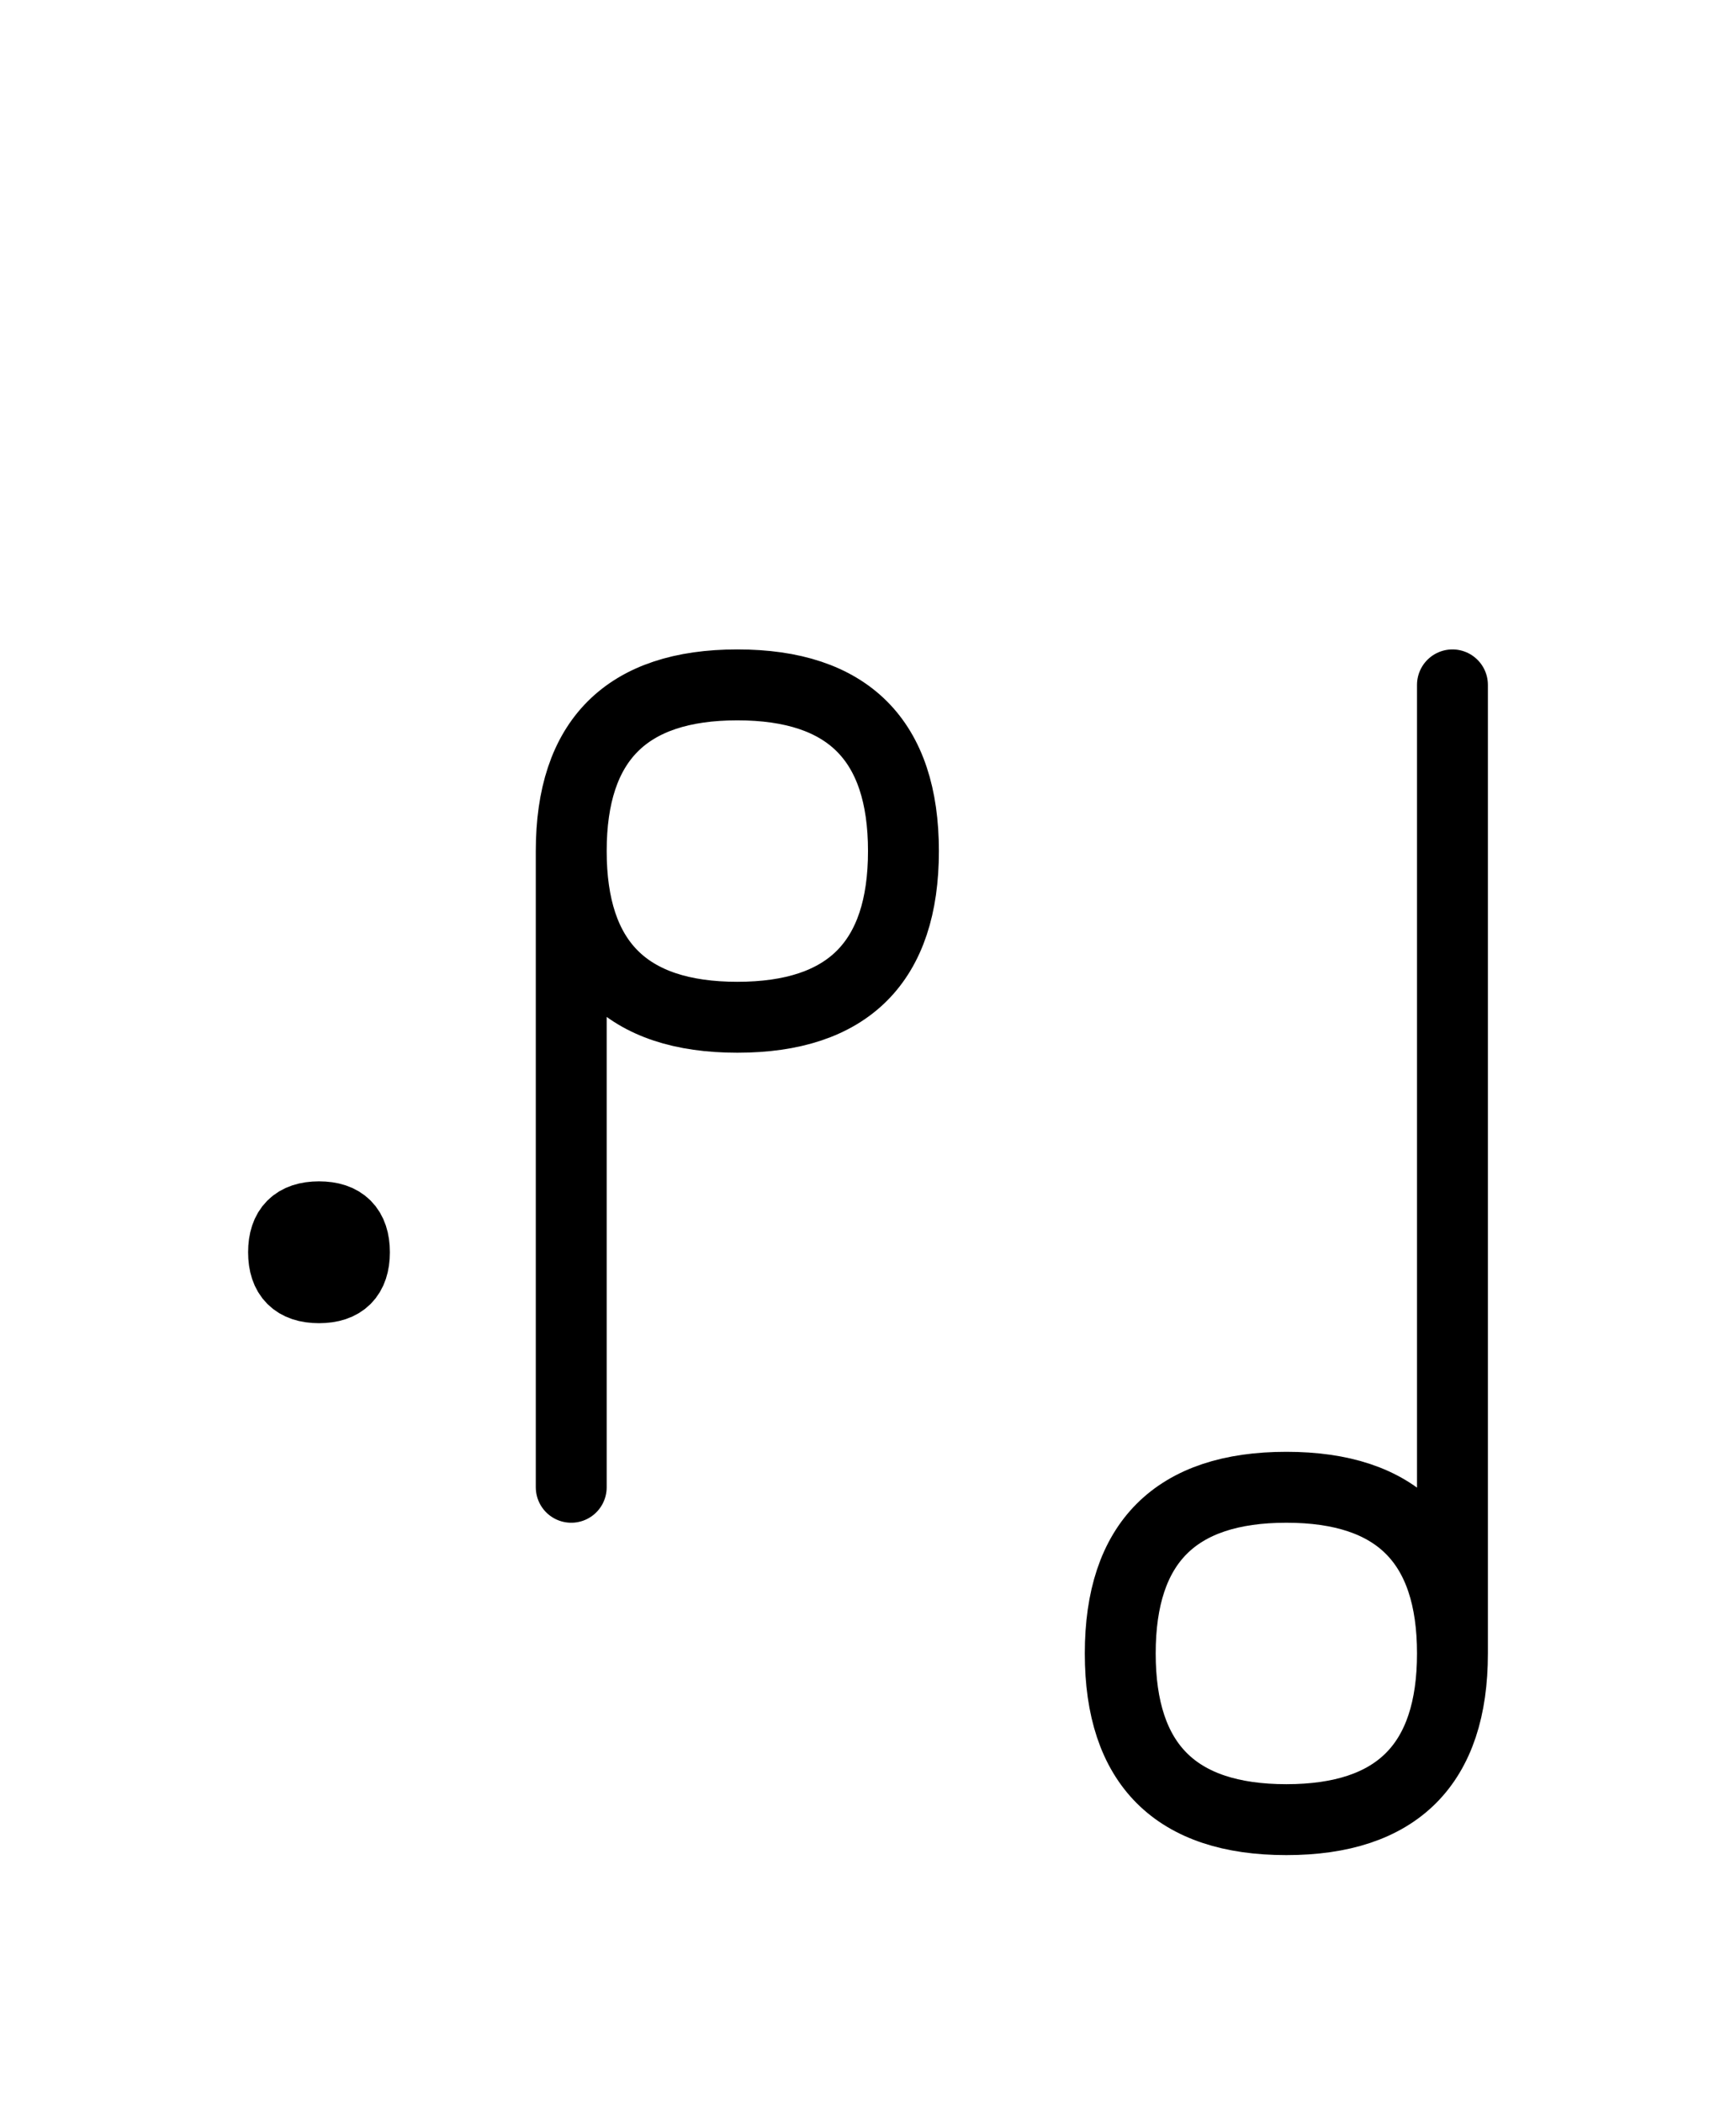 <?xml version="1.0" encoding="UTF-8"?>
<svg xmlns="http://www.w3.org/2000/svg" xmlns:xlink="http://www.w3.org/1999/xlink"
     width="30.612" height="37.071" viewBox="0 0 30.612 37.071">
<defs>
<path d="M25.612,22.071 L25.612,26.213 L25.612,12.071 M25.612,22.071 L25.612,17.929 L25.612,29.142 Q25.612,32.071,22.683,32.071 Q19.754,32.071,19.754,29.142 Q19.754,26.213,22.683,26.213 Q25.612,26.213,25.612,29.142 M10.073,22.071 L10.073,26.213 L10.073,15.0 Q10.073,12.071,13.002,12.071 Q15.931,12.071,15.931,15.0 Q15.931,17.929,13.002,17.929 Q10.073,17.929,10.073,15.0 M5.0,22.071 Q5.0,21.446,5.625,21.446 Q6.25,21.446,6.25,22.071 Q6.25,22.696,5.625,22.696 Q5.0,22.696,5.0,22.071" stroke="black" fill="none" stroke-width="1.25" stroke-linecap="round" stroke-linejoin="round" id="d0" />
</defs>
<use xlink:href="#d0" x="0" y="0" />
</svg>